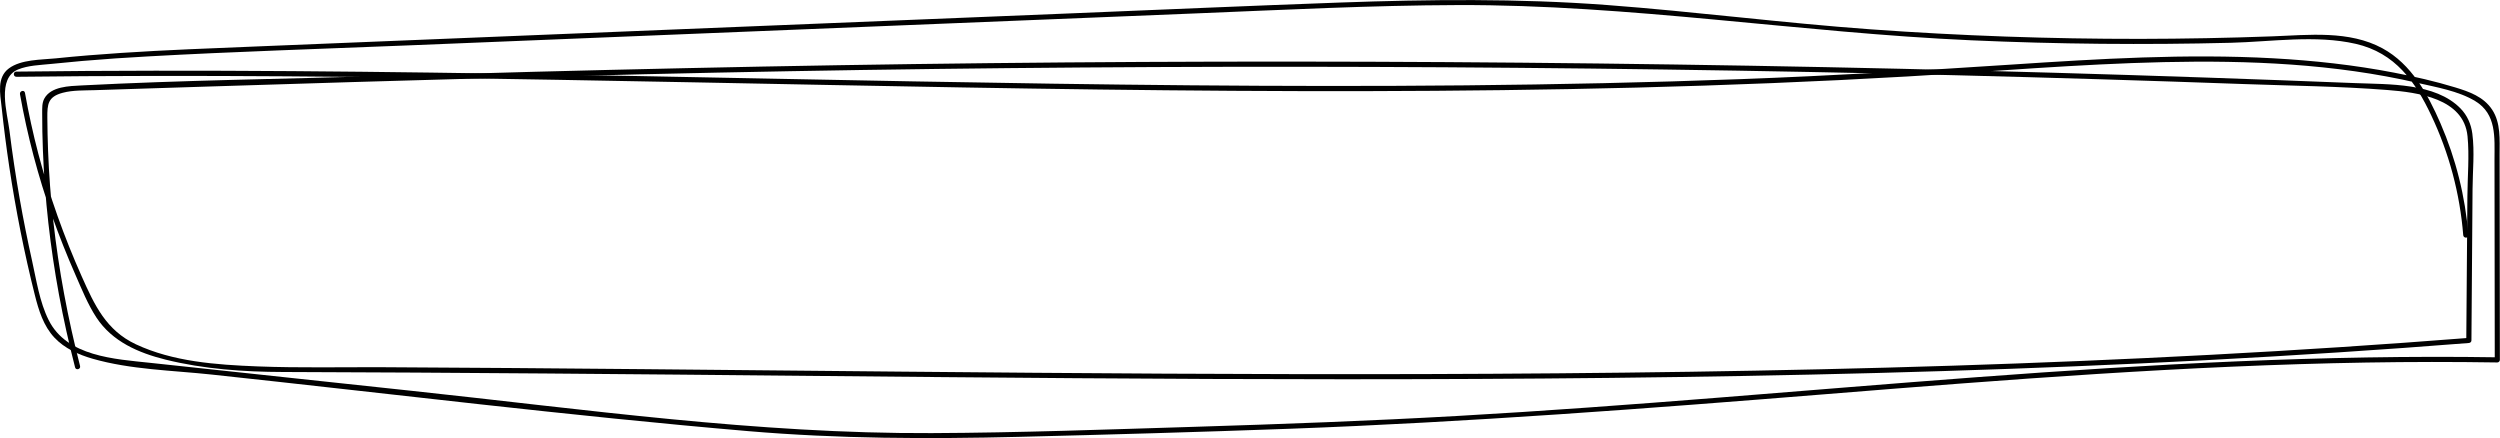 <svg width="582" height="102" viewBox="0 0 582 102" preserveAspectRatio="none" fill="none" xmlns="http://www.w3.org/2000/svg">
<g clip-path="url(#clip0_86_26)">
<path d="M4.65 21.92C6.36 31.55 8.86 41.01 12.11 50.23C13.75 54.87 15.57 59.45 17.55 63.95C19.03 67.32 20.44 70.86 22.46 73.94C26.14 79.53 32.25 82.15 38.54 83.72C47.44 85.93 56.72 86.57 65.87 86.6C106.66 86.73 147.46 87.1 188.25 87.5C229.79 87.9 271.32 88.29 312.86 88.29C354.25 88.29 395.64 87.93 437.01 86.83C477.93 85.74 518.84 83.93 559.67 80.99C564.7 80.63 569.73 80.25 574.75 79.85C575.08 79.82 575.35 79.6 575.35 79.25C575.44 67.5 575.53 55.76 575.61 44.01C575.64 39.79 576.11 35.32 575.56 31.12C575.27 28.89 574.38 26.86 572.81 25.25C566.95 19.24 556.03 19.66 548.36 19.35C536.71 18.88 525.06 18.45 513.41 18.05C466.3 16.43 419.16 15.34 372.02 14.78C324.79 14.22 277.56 14.19 230.33 14.7C183.32 15.2 136.32 16.3 89.32 17.69C65.88 18.38 42.37 18.68 18.96 19.89C16.16 20.04 11.85 20.1 10.31 22.96C9.76 23.99 9.83 25.15 9.82 26.28C9.81 29.2 9.88 32.13 9.99 35.05C10.42 46.3 11.69 57.52 13.73 68.6C14.78 74.29 16.04 79.93 17.48 85.53C17.67 86.28 18.83 85.96 18.64 85.21C15.8 74.12 13.67 62.86 12.41 51.48C11.81 46.02 11.4 40.54 11.19 35.05C11.09 32.49 11.04 29.94 11.02 27.38C11 24.3 11.13 22.52 14.6 21.6C16.96 20.97 19.59 21.07 22.02 20.99C25.04 20.89 28.05 20.8 31.07 20.7C36.72 20.52 42.38 20.34 48.03 20.16C59.34 19.8 70.65 19.45 81.97 19.11C127.26 17.75 172.56 16.62 217.87 16.05C263.02 15.48 308.18 15.39 353.33 15.79C398.61 16.19 443.88 17.08 489.14 18.46C500.24 18.8 511.34 19.17 522.44 19.57C533.53 19.97 544.69 20.08 555.75 20.95C562.8 21.5 573.58 22.88 574.44 31.72C574.89 36.3 574.44 41.1 574.41 45.7C574.37 51.29 574.33 56.89 574.28 62.48C574.23 68.07 574.2 73.67 574.15 79.26L574.75 78.66C534.75 81.81 494.68 83.85 454.58 85.13C413.8 86.43 373 86.96 332.2 87.08C291.54 87.2 250.88 86.9 210.22 86.52C170.01 86.15 129.8 85.69 89.59 85.49C79.74 85.44 69.85 85.68 60.02 85.3C50.19 84.92 40.24 84.18 31.65 80.16C24.71 76.91 22 71.02 19.03 64.36C14.91 55.12 11.49 45.57 8.92 35.78C7.69 31.1 6.66 26.37 5.81 21.6C5.67 20.84 4.52 21.16 4.65 21.92Z" fill="black"/>
<path d="M3.81 17.88C45.81 17.38 87.81 17.85 129.8 18.58C171.8 19.31 213.79 20.3 255.8 20.84C297.55 21.37 339.32 21.46 381.07 20.39C402.02 19.85 422.96 19.02 443.89 17.81C463.86 16.65 483.8 14.91 503.8 14.46C523.53 14.02 543.47 14.84 562.77 19.29C567.16 20.3 572.31 21.17 576.21 23.52C581.25 26.56 580.72 32.01 580.72 37.16C580.73 47.58 580.75 58.01 580.76 68.43C580.76 73.55 580.77 78.66 580.78 83.78L581.38 83.18C540.97 82.55 500.59 84.79 460.3 87.8C419.99 90.81 379.73 94.55 339.36 96.83C318.97 97.98 298.56 98.73 278.14 99.36C257.73 99.98 237.29 100.74 216.87 100.83C176.32 101.01 135.98 95.27 95.73 90.97C75.48 88.8 55.23 86.64 34.97 84.47C26.68 83.58 15.56 83.01 11.32 74.5C9.22 70.3 8.47 65.22 7.46 60.68C6.45 56.14 5.44 51.15 4.6 46.35C3.67 41.07 2.87 35.76 2.21 30.44C1.69 26.24 -0.78 18.23 4.19 16.18C6.55 15.21 9.31 15.15 11.82 14.89C14.33 14.63 16.72 14.4 19.17 14.19C24.27 13.75 29.38 13.41 34.49 13.13C54.63 12.01 74.81 11.39 94.96 10.57C135.91 8.91 176.86 7.24 217.81 5.58C238.09 4.76 258.37 3.93 278.66 3.11C298.95 2.29 319.12 1.25 339.36 1.18C379.36 1.04 418.95 7.6 458.87 9.38C479.02 10.28 499.19 10.47 519.35 9.96C528.77 9.72 539.11 8.08 548.39 10.2C557.67 12.32 562.31 19.07 565.99 26.85C570.15 35.62 572.67 45.07 573.44 54.75C573.5 55.51 574.7 55.52 574.64 54.75C573.92 45.74 571.73 36.97 568.13 28.68C565.18 21.9 561.37 14.91 554.64 11.25C546.9 7.04 537.49 8.14 529.04 8.46C518.77 8.84 508.5 9.03 498.23 9.05C477.31 9.07 456.39 8.33 435.53 6.83C414.99 5.35 394.56 2.7 374.02 1.16C353.48 -0.38 332.67 -0.15 311.99 0.59C291.02 1.34 270.06 2.27 249.1 3.12C206.99 4.83 164.88 6.54 122.77 8.25C101.71 9.11 80.66 9.96 59.6 10.82C49.14 11.25 38.67 11.63 28.22 12.32C23.12 12.66 18.02 13.06 12.93 13.59C9.59 13.93 4.9 13.81 2.06 15.93C-0.78 18.05 0.04 21.83 0.37 24.89C0.87 29.58 1.47 34.26 2.17 38.92C3.68 48.92 5.64 58.87 8.11 68.68C9.01 72.25 10.11 75.87 12.68 78.61C15.04 81.12 18.29 82.57 21.55 83.51C30.42 86.06 40.17 86.22 49.3 87.2C90.91 91.65 132.52 96.81 174.22 100.37C195.16 102.15 216.1 102.22 237.1 101.7C258.1 101.18 279.11 100.59 300.11 99.82C341.94 98.28 383.64 95.1 425.35 91.74C467.14 88.37 508.98 85.1 550.91 84.4C561.06 84.23 571.22 84.22 581.37 84.38C581.69 84.38 581.97 84.1 581.97 83.78C581.96 73.17 581.94 62.56 581.93 51.94C581.93 46.63 581.92 41.33 581.91 36.02C581.91 32.52 582.2 28.63 580.19 25.56C578.18 22.49 574.78 21.33 571.58 20.35C566.93 18.93 562.15 17.84 557.38 16.92C548.08 15.12 538.65 14.09 529.2 13.57C508.92 12.46 488.61 13.69 468.38 15.03C448.15 16.37 426.33 17.64 405.27 18.42C362.59 20 319.87 20.23 277.16 19.86C234.2 19.49 191.24 18.52 148.29 17.7C105.53 16.89 62.75 16.25 19.98 16.52C14.59 16.55 9.2 16.6 3.8 16.67C3.03 16.67 3.03 17.88 3.8 17.87L3.81 17.88Z" fill="black"/>
</g>
<defs>
<clipPath id="clip0_86_26">
<rect width="581.97" height="101.99" fill="white"/>
</clipPath>
</defs>
</svg>
